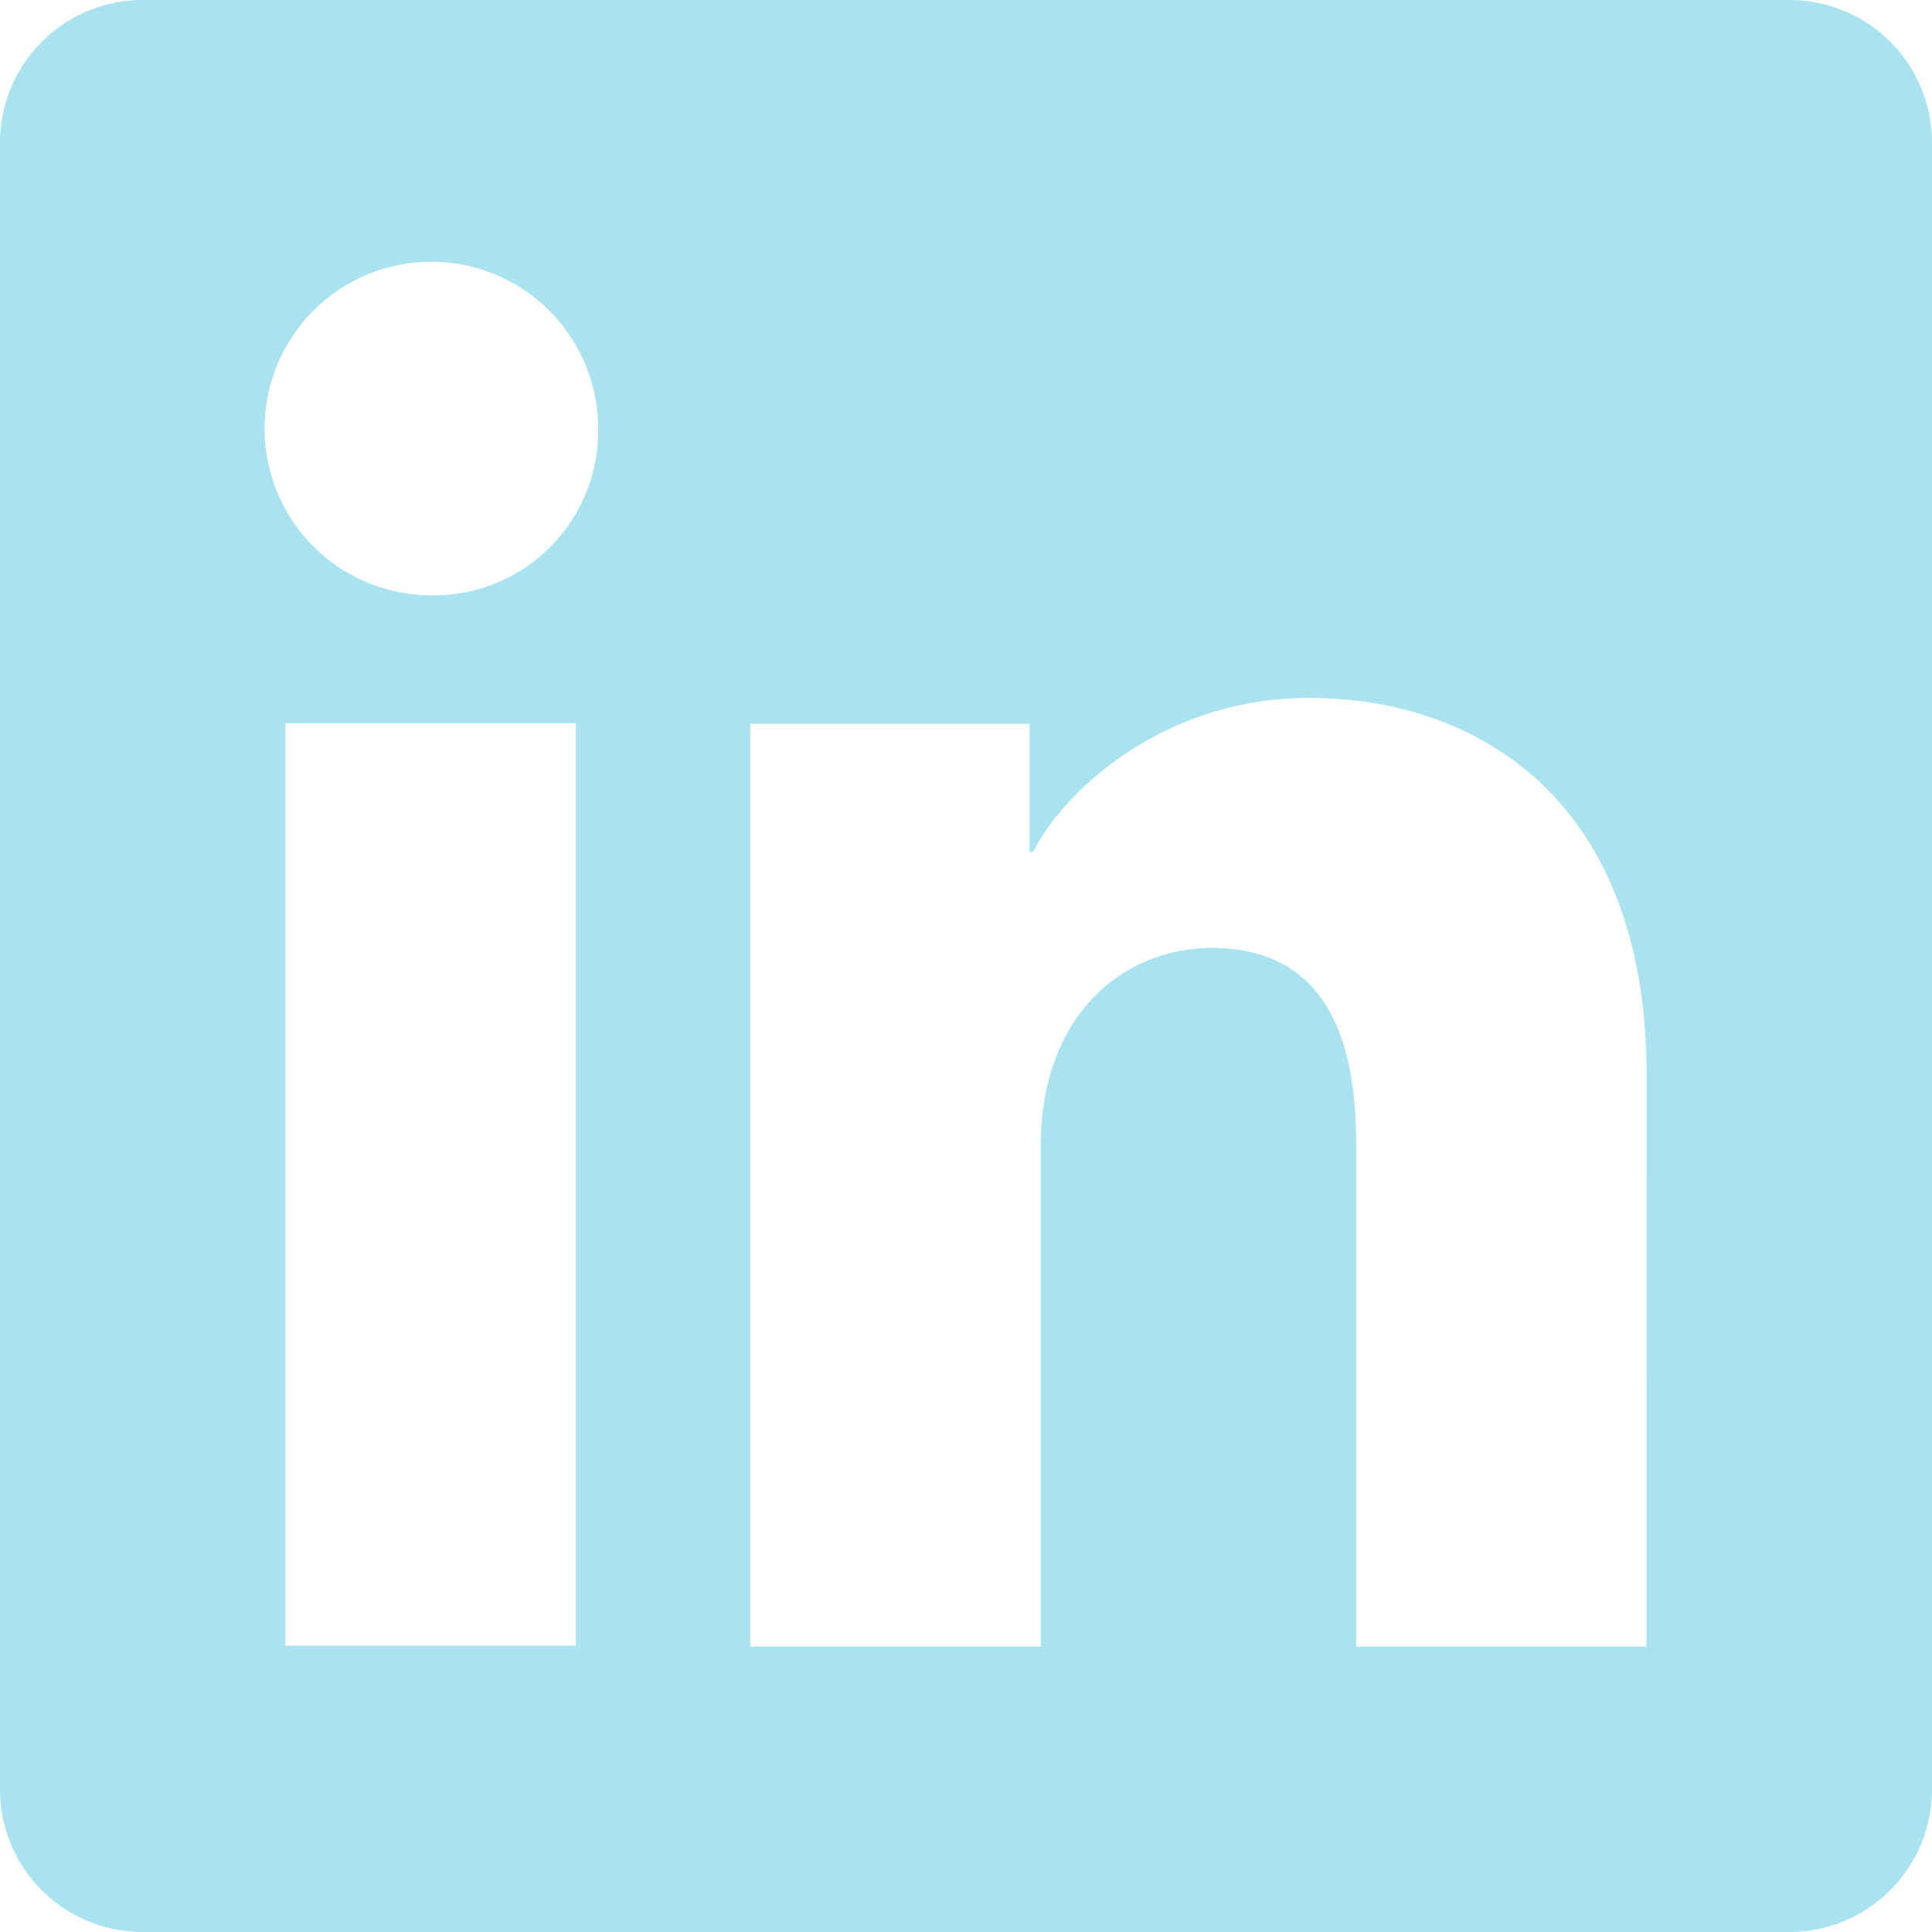 <svg xmlns="http://www.w3.org/2000/svg" width="48" height="48" fill="none"><g clip-path="url(#a)"><path fill="#AAE3F0" d="M44.457 0H3.543A3.543 3.543 0 0 0 0 3.543v40.914A3.543 3.543 0 0 0 3.543 48h40.914A3.543 3.543 0 0 0 48 44.457V3.543A3.543 3.543 0 0 0 44.457 0zm-30.15 40.89H7.09V17.967h7.217V40.89zm-3.614-26.1a4.143 4.143 0 1 1 4.167-4.14 4.083 4.083 0 0 1-4.167 4.14zm30.214 26.12h-7.214V28.387c0-3.694-1.57-4.834-3.596-4.834-2.14 0-4.24 1.614-4.24 4.927v12.43H18.64V17.983h6.94v3.177h.093c.697-1.41 3.137-3.82 6.86-3.82 4.027 0 8.377 2.39 8.377 9.39l-.003 14.18z"/></g><defs><clipPath id="a"><path fill="#fff" d="M0 0h48v48H0z"/></clipPath></defs></svg>